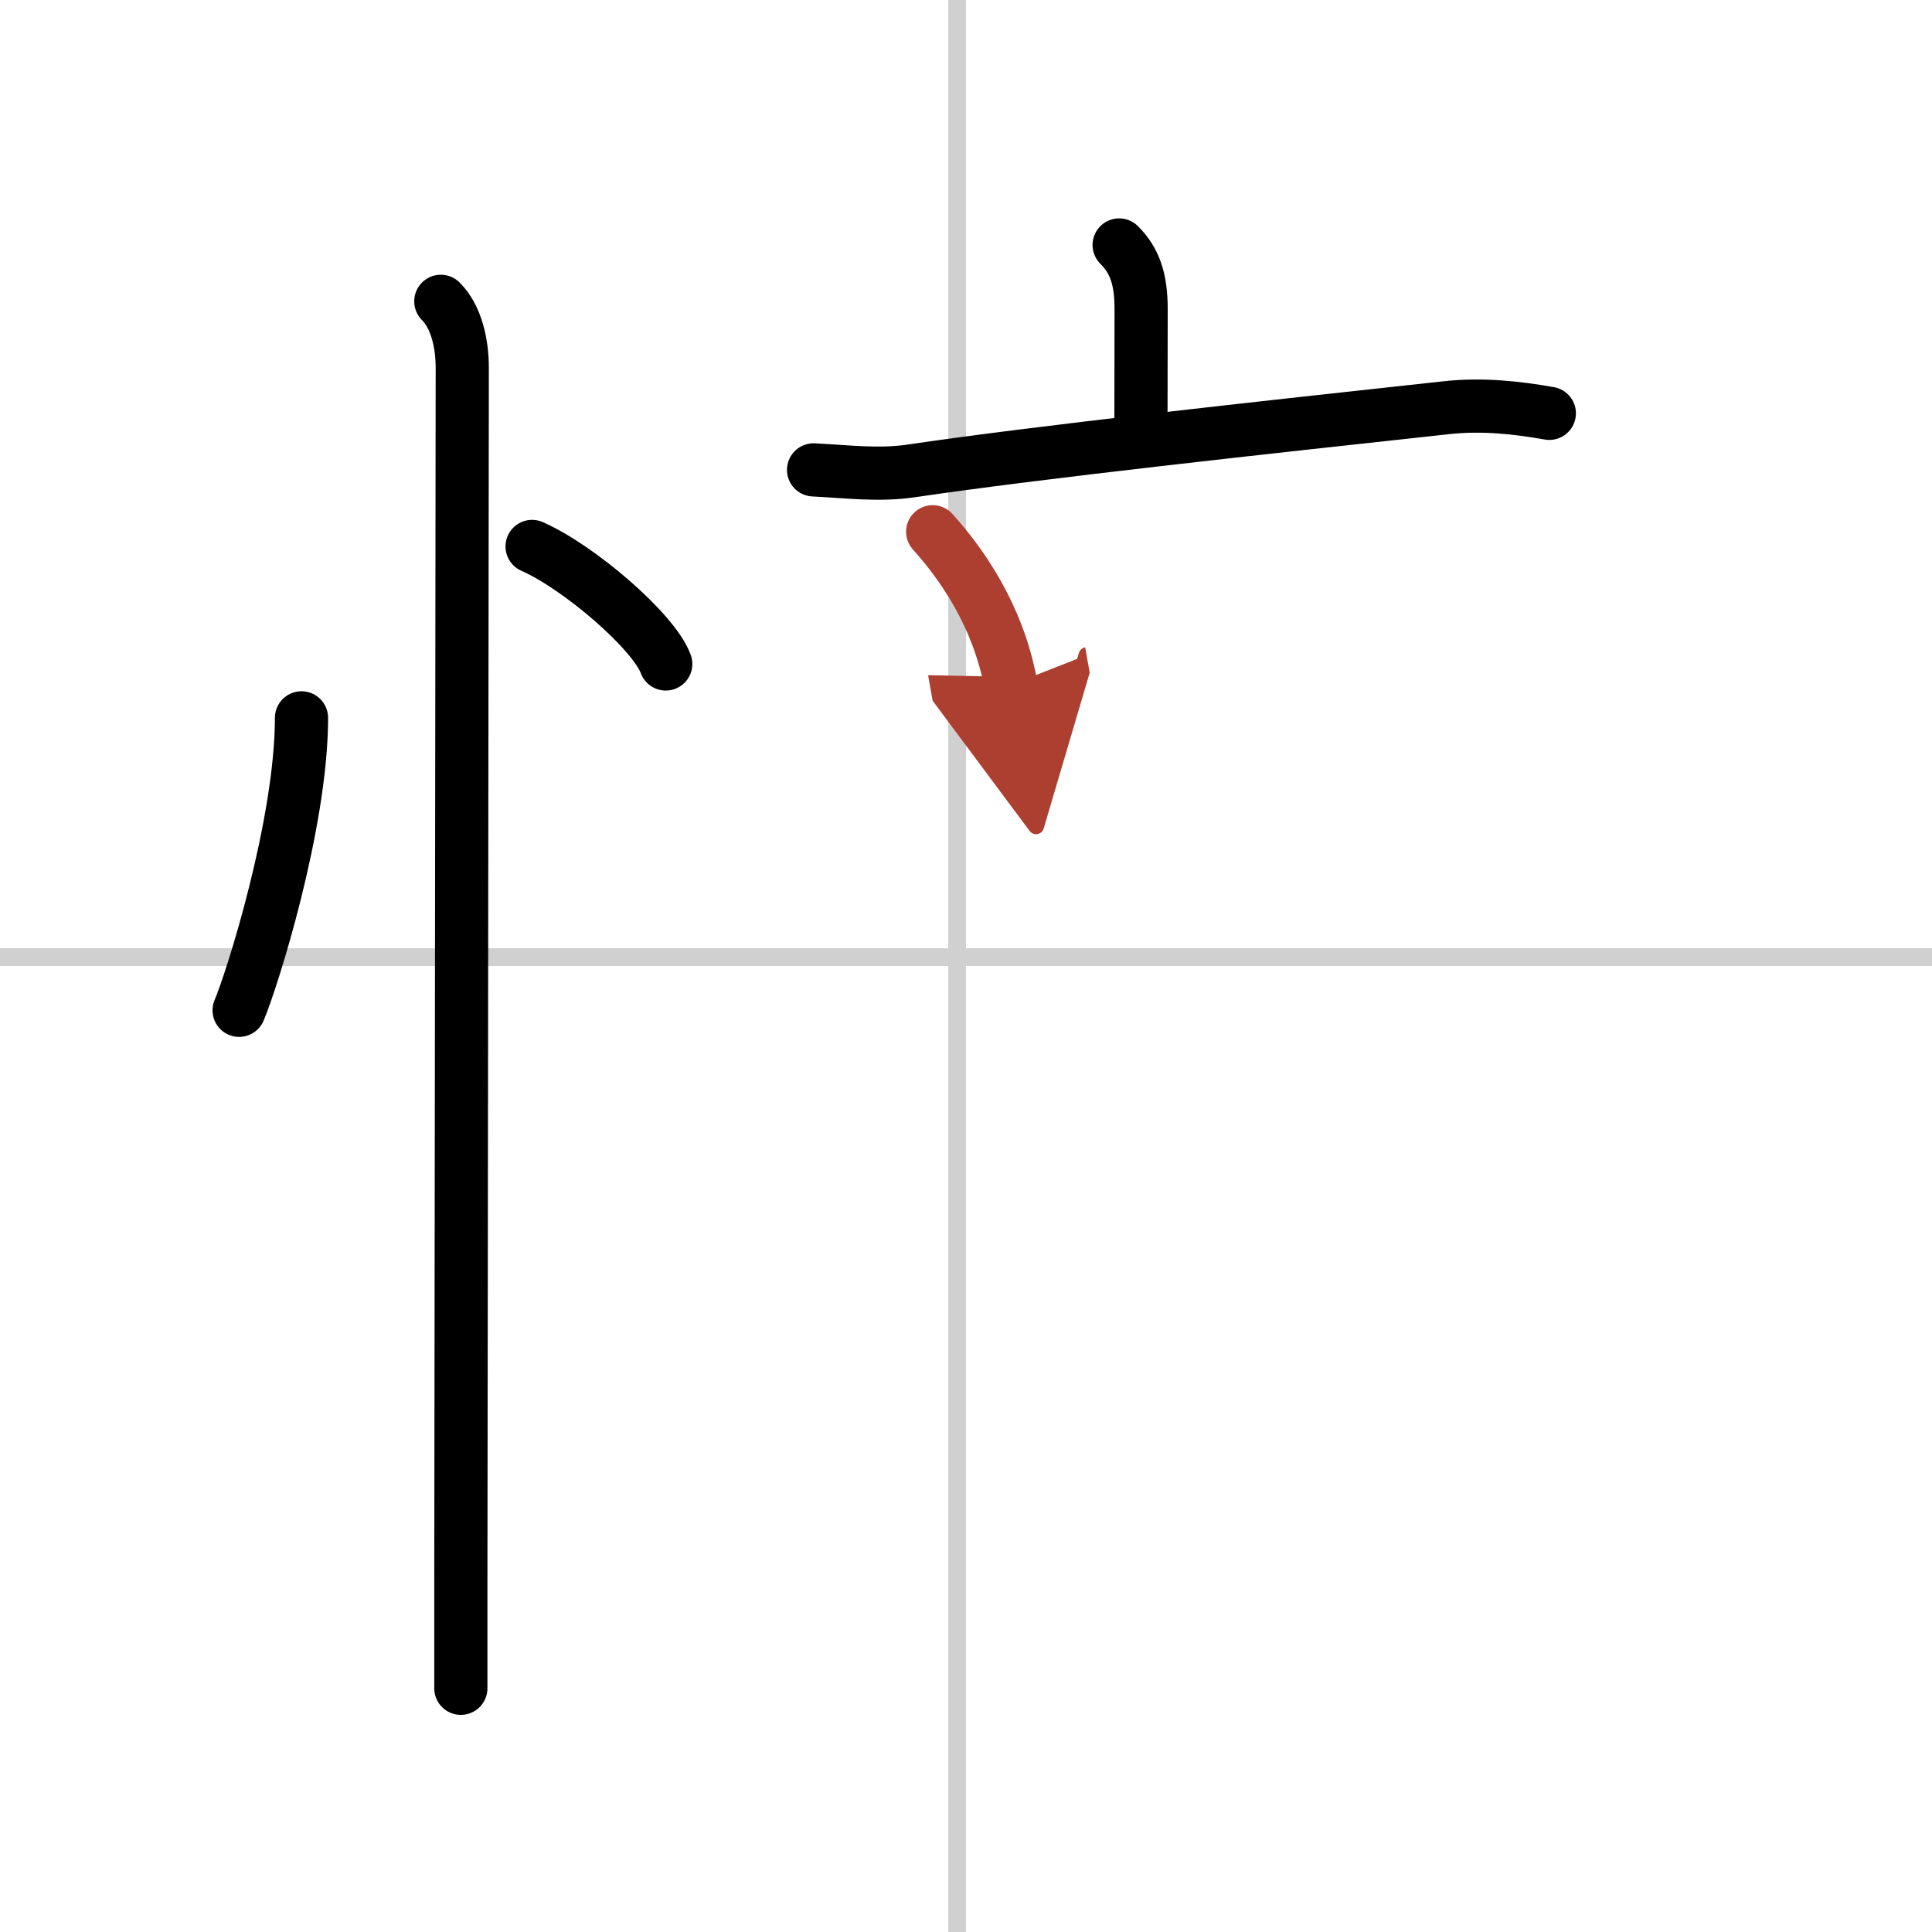 <svg width="400" height="400" viewBox="0 0 109 109" xmlns="http://www.w3.org/2000/svg"><defs><marker id="a" markerWidth="4" orient="auto" refX="1" refY="5" viewBox="0 0 10 10"><polyline points="0 0 10 5 0 10 1 5" fill="#ad3f31" stroke="#ad3f31"/></marker></defs><g fill="none" stroke="#000" stroke-linecap="round" stroke-linejoin="round" stroke-width="3"><rect width="100%" height="100%" fill="#fff" stroke="#fff"/><line x1="54" x2="54" y2="109" stroke="#d0d0d0" stroke-width="1"/><line x2="109" y1="54" y2="54" stroke="#d0d0d0" stroke-width="1"/><path d="m17.01 40.5c0 5.97-2.79 14.79-3.52 16.5"/><path d="m30.02 30.83c2.66 1.17 6.88 4.81 7.54 6.63"/><path d="m24.87 17c0.88 0.88 1.21 2.38 1.21 3.75 0 2.27-0.06 50.34-0.08 68.5v6"/><path d="m63.14 13.82c0.89 0.89 1.24 1.93 1.24 3.63 0 2.8-0.01 4.15-0.01 6.3"/><path d="m45.9 26.51c1.85 0.09 3.65 0.33 5.5 0.06 7.22-1.07 19.85-2.44 30.22-3.57 1.99-0.22 4 0 5.79 0.32"/><path d="m52.62 30c2.87 3.19 4 6.34 4.41 8.64" marker-end="url(#a)" stroke="#ad3f31"/></g></svg>
